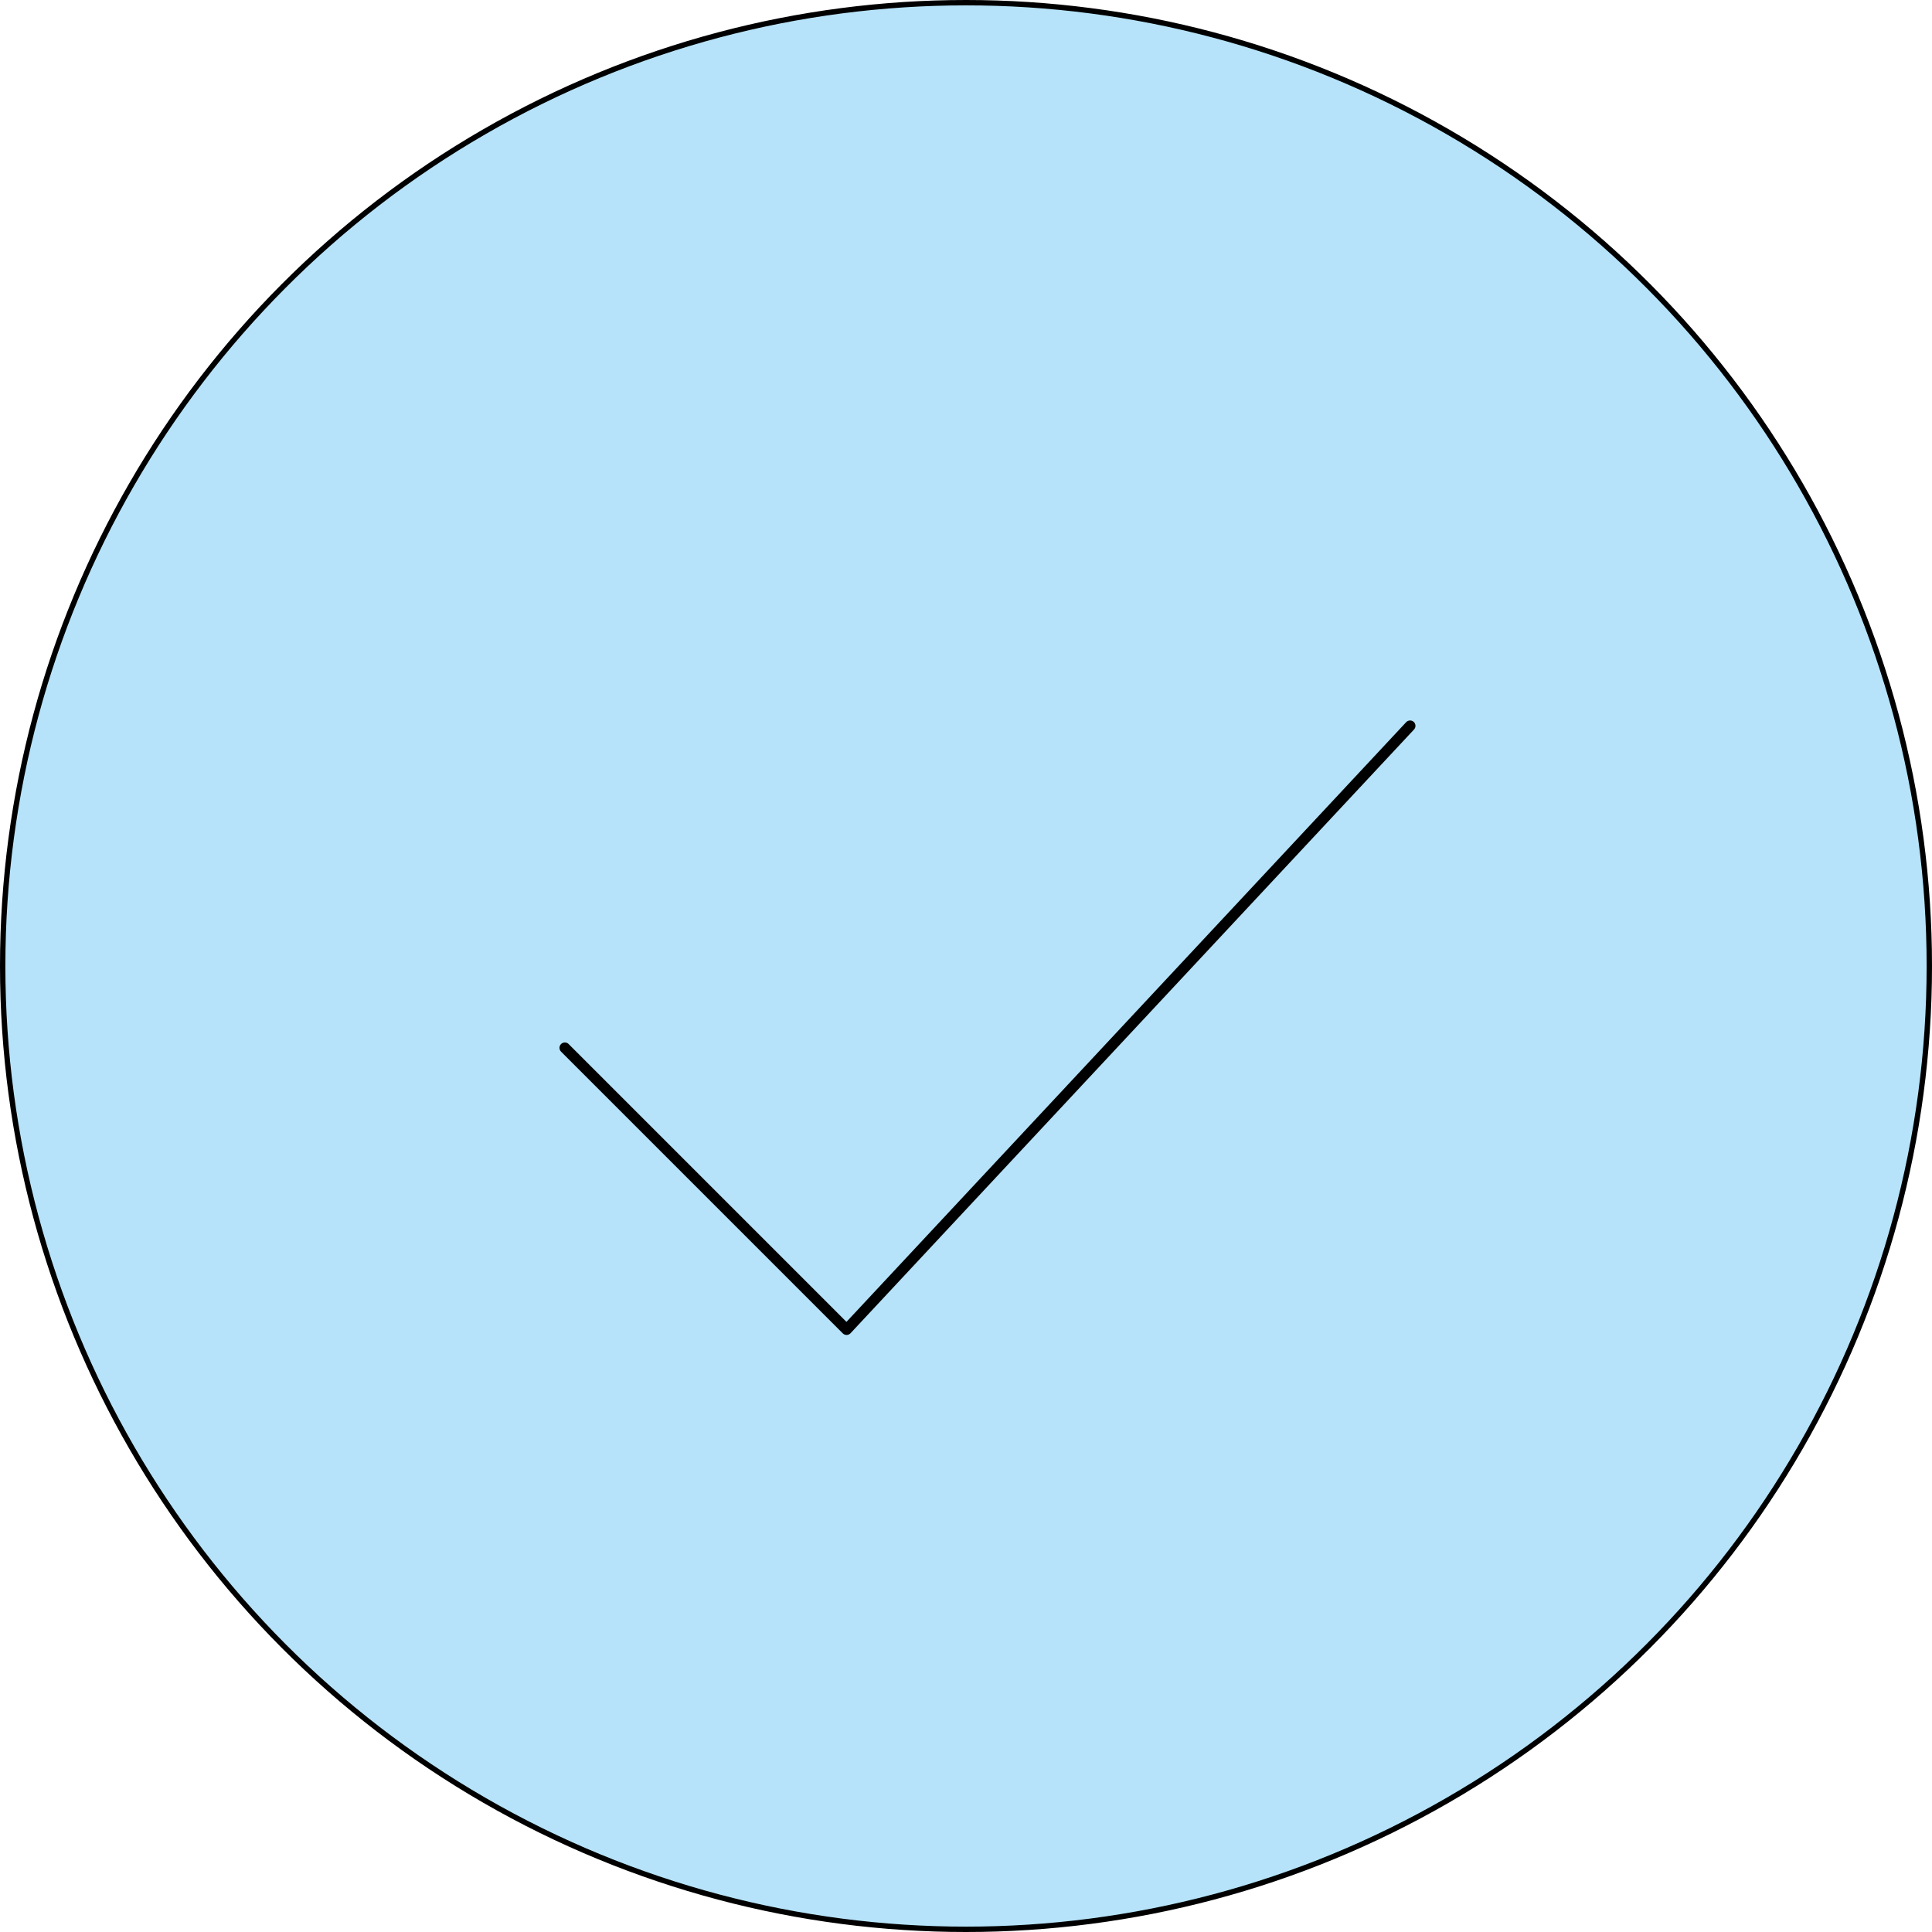 <?xml version="1.0" encoding="UTF-8"?> <svg xmlns="http://www.w3.org/2000/svg" width="180" height="180" viewBox="0 0 180 180" fill="none"> <circle cx="90" cy="90" r="89.75" fill="#B6E3F9" stroke="black" stroke-width="0.5"></circle> <path d="M52.625 97.625L78.875 123.875L131.375 67.625" stroke="black" stroke-linecap="round" stroke-linejoin="round"></path> </svg> 